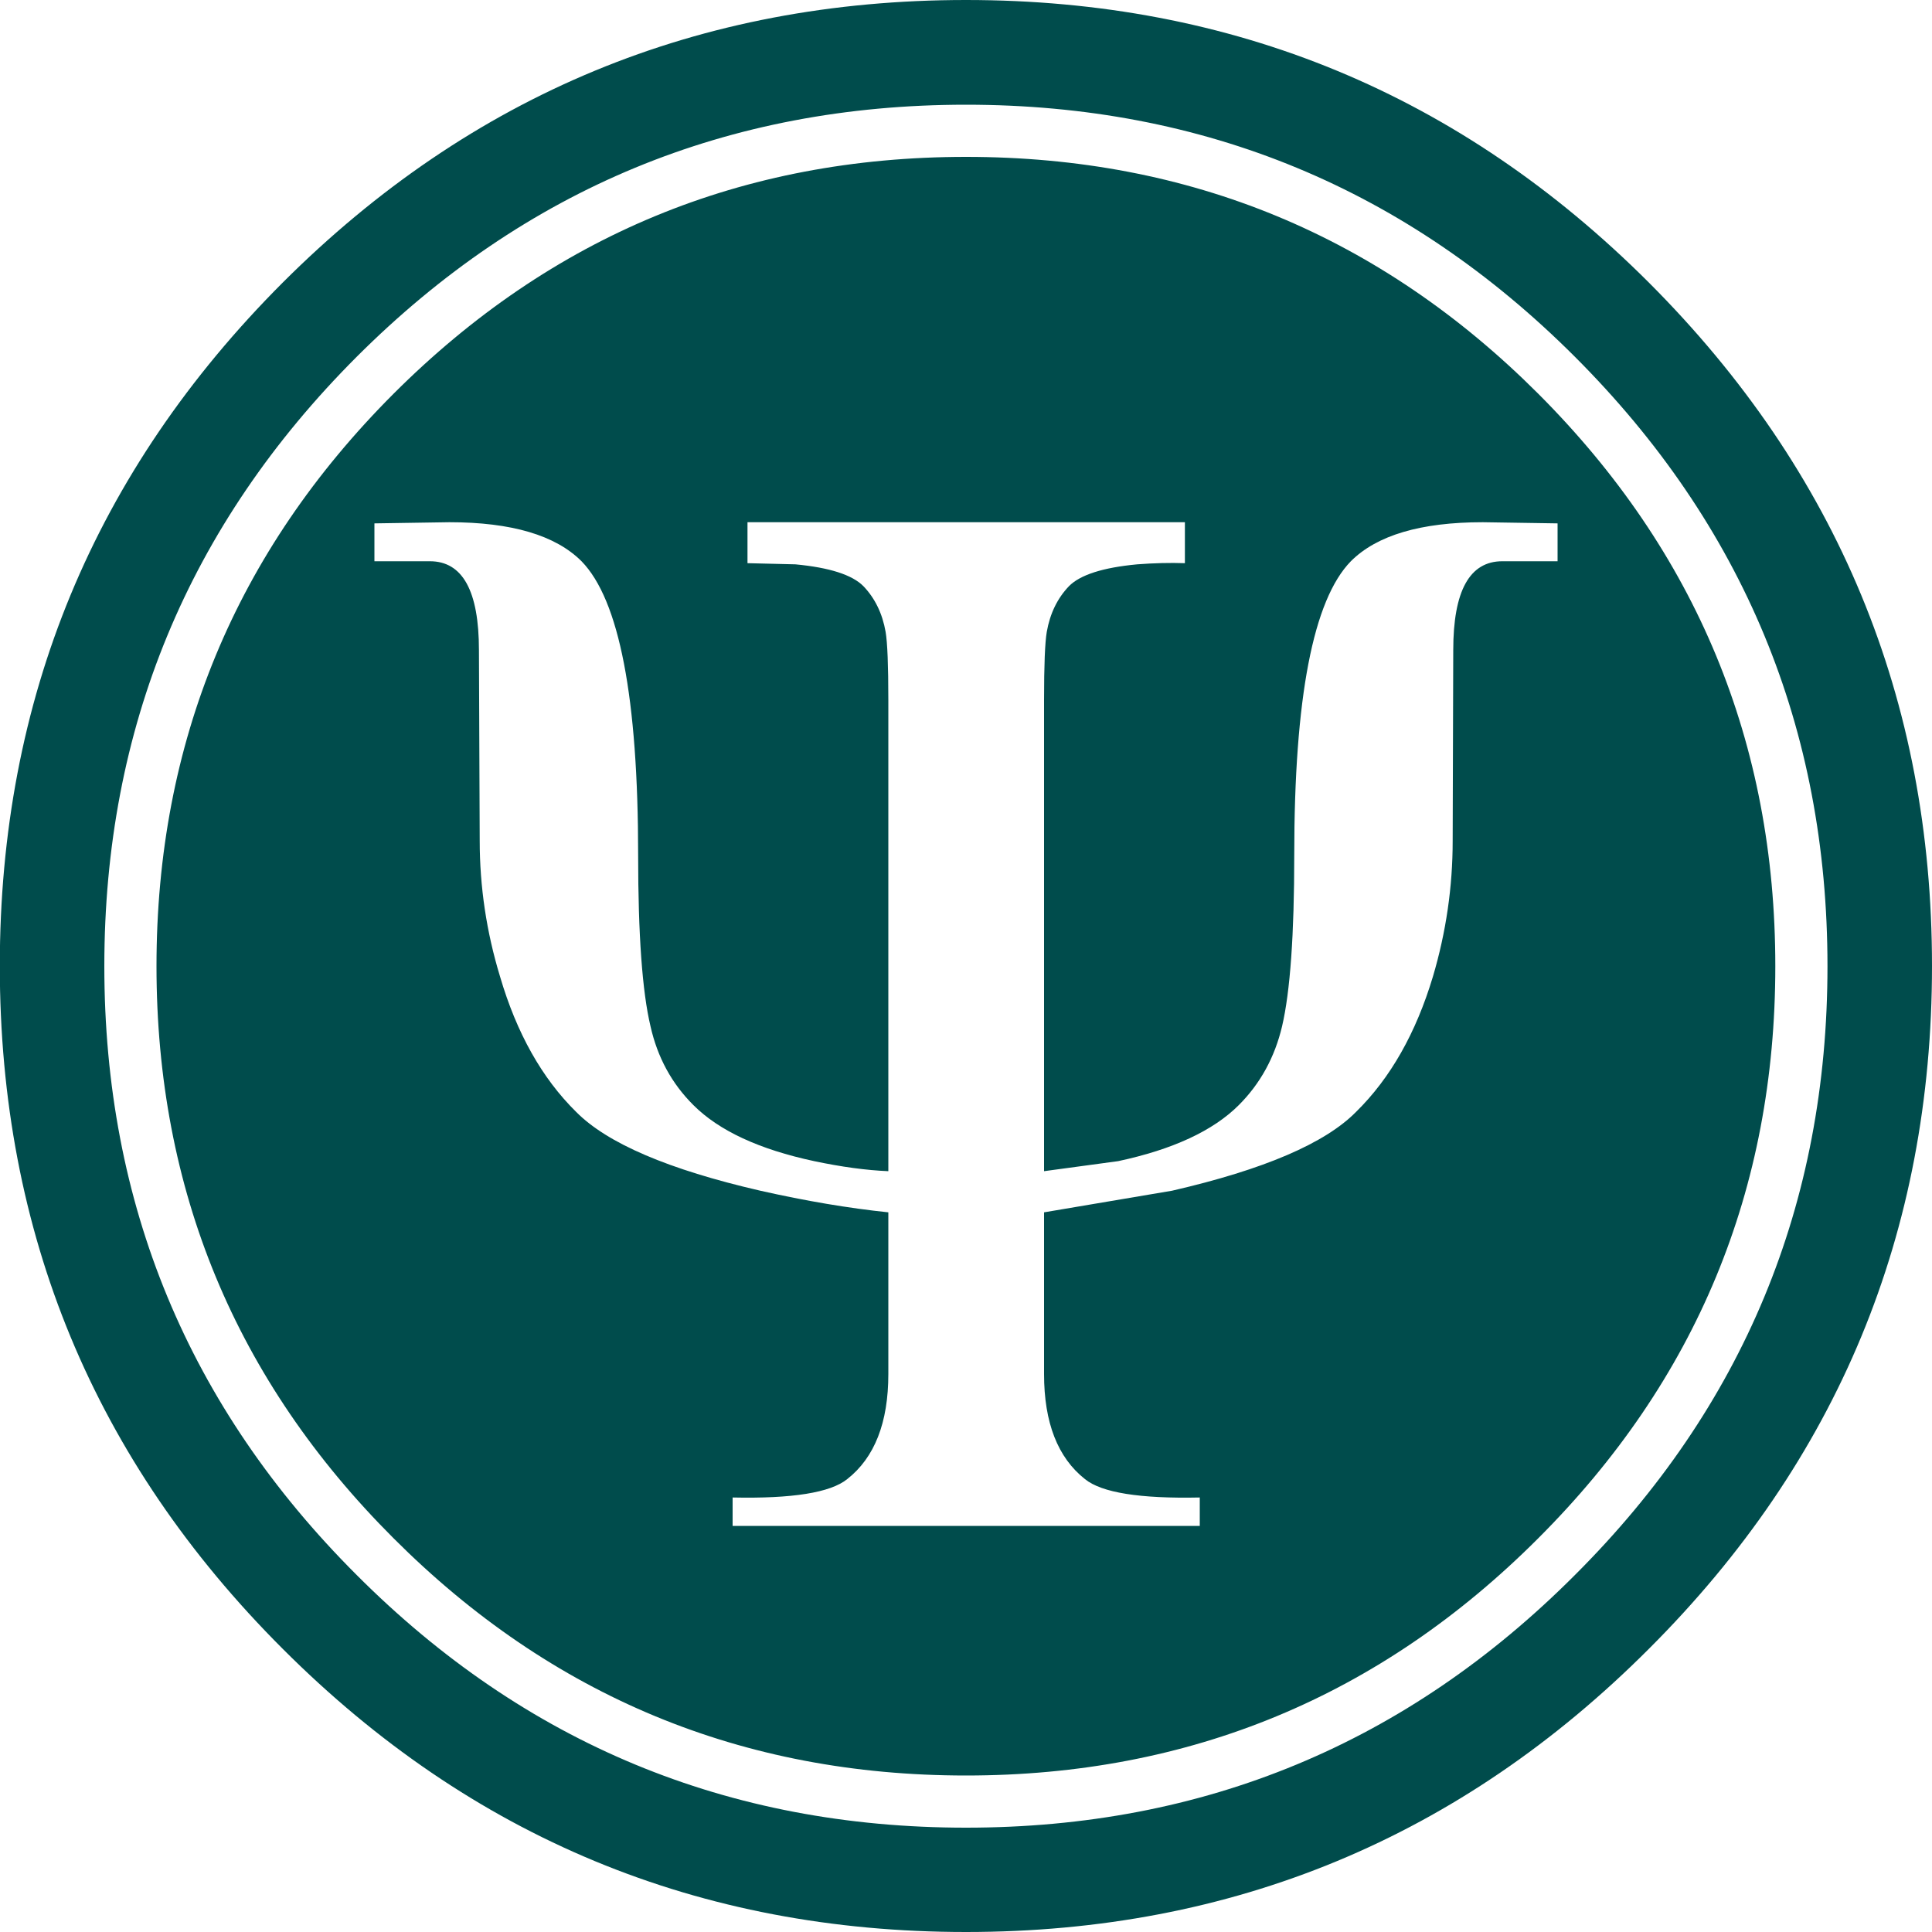 <?xml version="1.0" encoding="UTF-8"?> <svg xmlns="http://www.w3.org/2000/svg" xmlns:xlink="http://www.w3.org/1999/xlink" version="1.1" preserveAspectRatio="none" x="0px" y="0px" width="500px" height="500px" viewBox="0 0 500 500"><defs><g id="Layer1_0_FILL"><path fill="#004C4C" stroke="none" d=" M 500 250 Q 500 146.45 426.75 73.15 353.55 0 250 0 146.4 0 73.15 73.15 -0.05 146.45 -0.05 250 -0.05 353.55 73.15 426.7 146.4 500 250 500 353.55 500 426.75 426.7 500 353.55 500 250 M 407.6 92.35 Q 472.95 157.7 472.95 250.05 472.95 342.4 407.6 407.6 342.35 473 250 473 157.6 473 92.3 407.6 27 342.4 27 250.05 27 157.7 92.3 92.35 157.6 27.1 250 27.1 342.35 27.1 407.6 92.35 M 459.45 250.05 Q 459.45 163.3 398.1 101.9 336.8 40.6 250 40.6 163.2 40.6 101.85 101.9 40.5 163.3 40.5 250.05 40.5 336.8 101.85 398.1 163.2 459.5 250 459.5 336.8 459.5 398.1 398.1 459.45 336.8 459.45 250.05 M 403.1 145.25 L 388.8 145.25 Q 376.1 145.25 376.1 168.25 L 375.95 217.6 Q 375.95 235.45 370.85 252.7 364.25 274.7 350.95 287.75 338.95 299.95 303.35 308.15 L 270.2 313.75 270.2 355.6 Q 270.2 374.45 280.8 382.8 287.25 388.05 310.5 387.55 L 310.5 394.9 189.6 394.9 189.6 387.55 Q 212.75 388.05 219.25 382.8 229.9 374.45 229.9 355.6 L 229.9 313.75 Q 214.5 312.15 196.75 308.15 161.15 299.95 149.1 287.75 135.85 274.7 129.4 252.7 124.15 235.45 124.15 217.6 L 123.95 168.25 Q 123.95 145.25 111.25 145.25 L 96.9 145.25 96.9 135.45 116.3 135.15 Q 140.4 135.15 150.5 145.25 165.15 160.25 165.15 221.3 165.15 252.15 168.35 265.6 171.05 277.65 179.45 286 189.4 295.95 210.7 300.5 221.35 302.75 229.9 303.1 L 229.9 181.15 Q 229.9 167.7 229.2 163.55 227.95 156.4 223.45 151.7 219.1 147.3 205.85 146.05 L 193.45 145.75 193.45 135.15 306.65 135.15 306.65 145.75 Q 300.9 145.55 294.3 146.05 281 147.3 276.65 151.7 272.15 156.4 270.9 163.55 270.2 167.7 270.2 181.15 L 270.2 303.1 289.4 300.5 Q 310.65 295.95 320.6 286 328.95 277.65 331.8 265.6 334.95 252.15 334.95 221.3 334.95 160.25 349.6 145.25 359.7 135.15 383.75 135.15 L 403.1 135.45 403.1 145.25 Z"></path></g></defs><g transform="matrix( 1, 0, 0, 1, 0,0) "><use xlink:href="#Layer1_0_FILL"></use></g></svg> 
